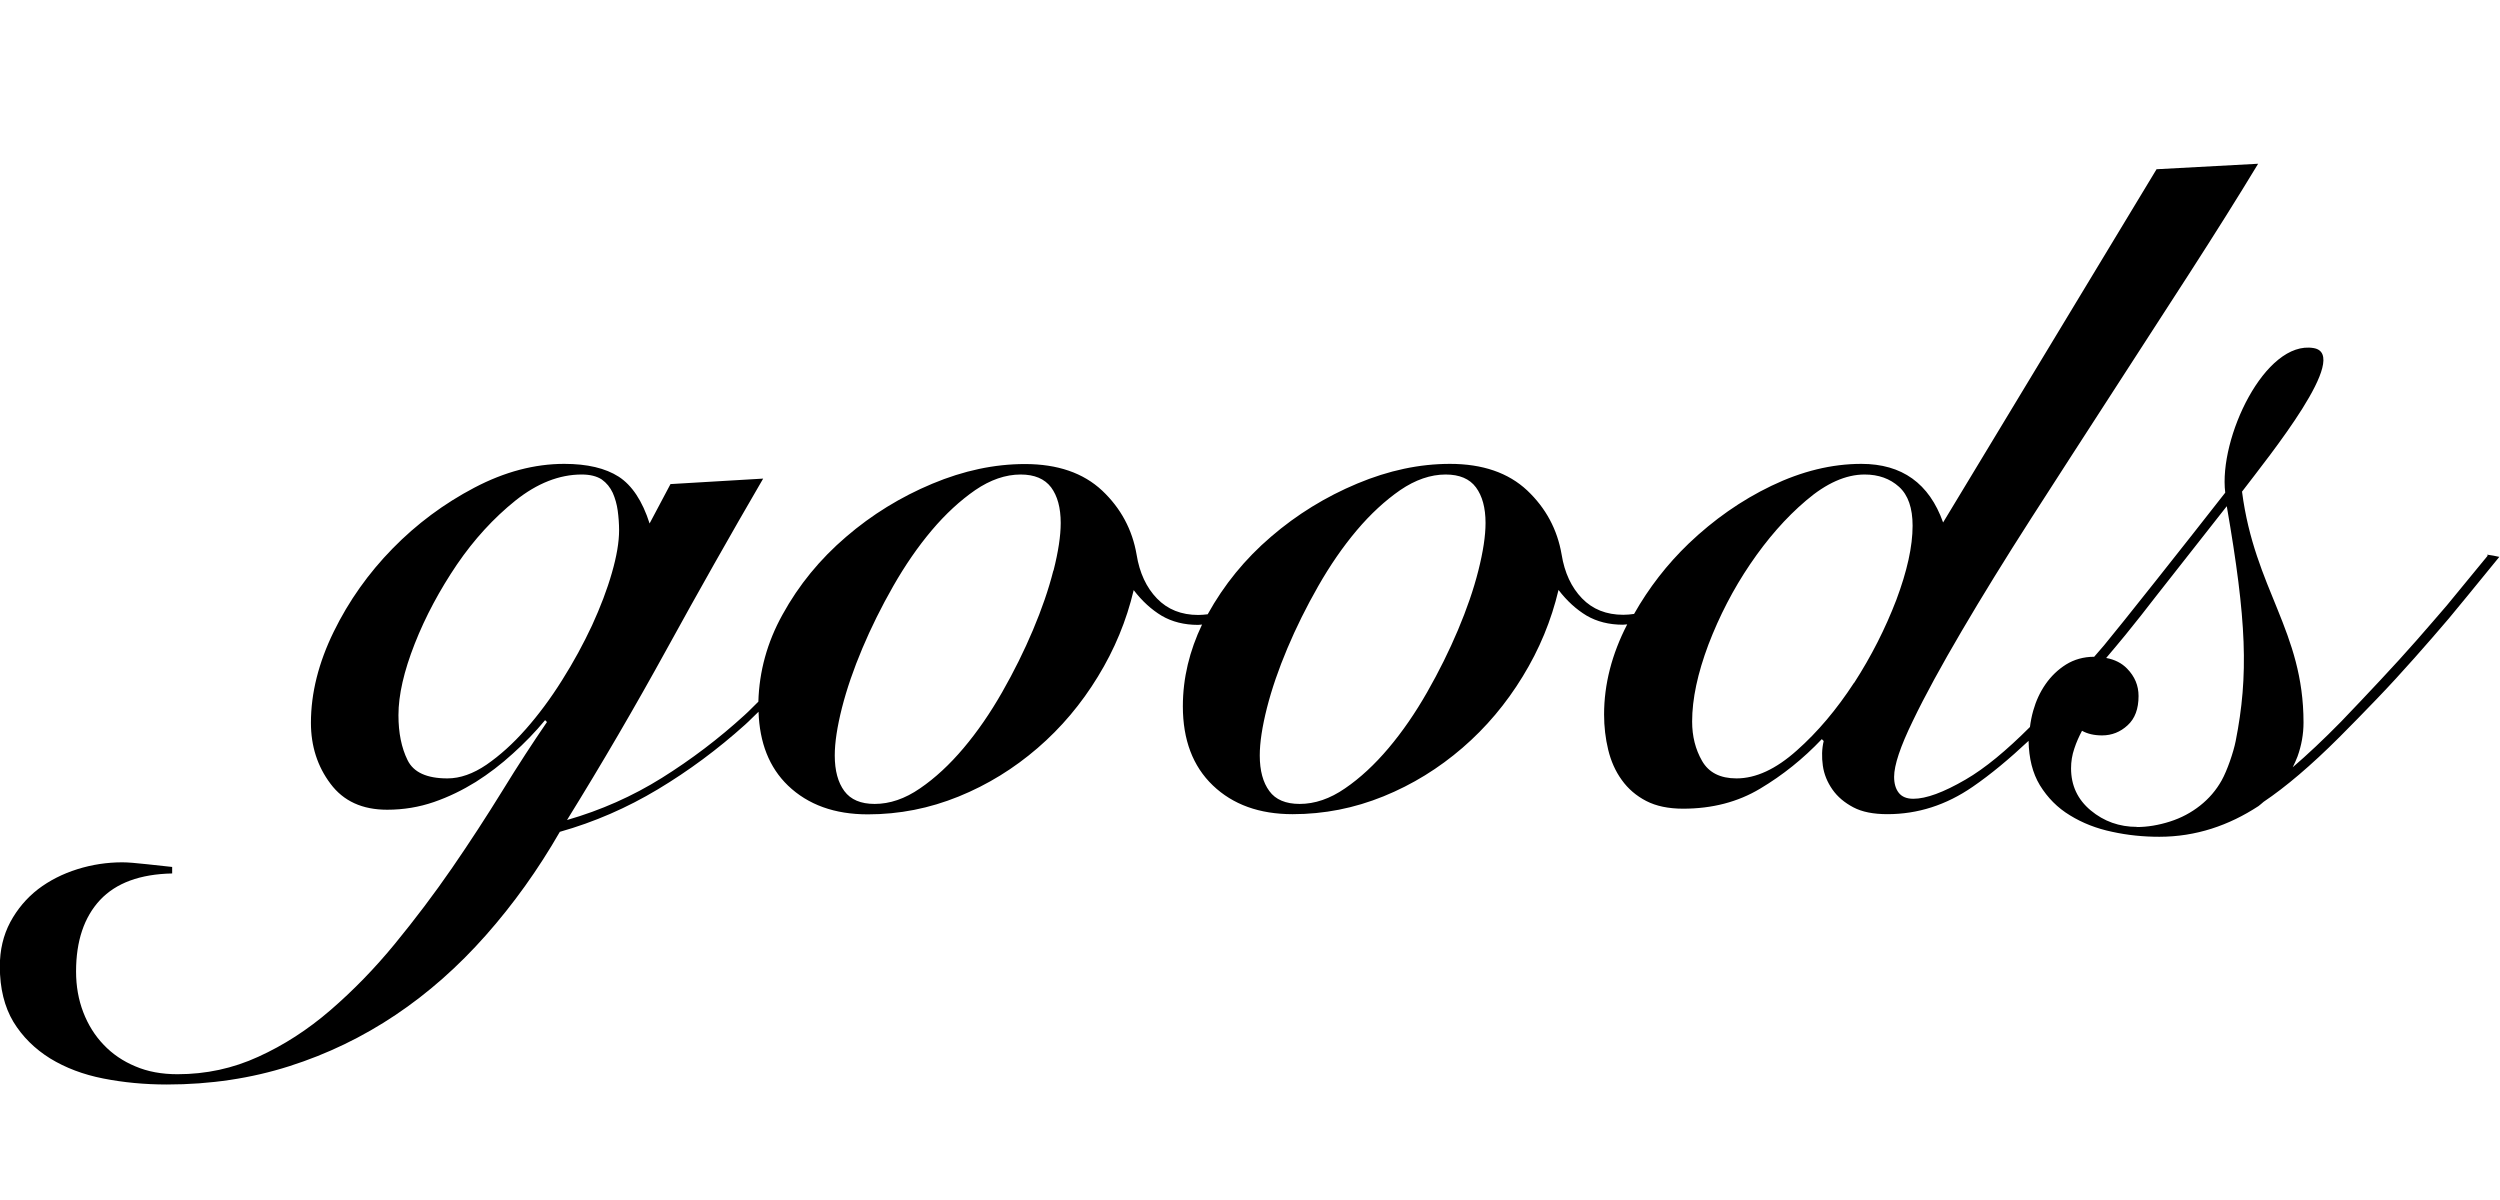 <?xml version="1.0" encoding="UTF-8"?>
<svg id="_レイヤー_1" data-name="レイヤー 1" xmlns="http://www.w3.org/2000/svg" viewBox="0 0 145.94 70.06">
  <defs>
    <style>
      .cls-1 {
        stroke-width: 0px;
      }
    </style>
  </defs>
  <path class="cls-1" d="m145.22,32.44c-1.13,1.38-2.17,2.65-2.39,2.91-.52.6-1.1,1.28-1.76,2.03-.66.75-1.36,1.52-2.11,2.32-.75.8-1.51,1.61-2.3,2.43-1.03,1.05-1.97,1.93-2.82,2.66.1-.21.2-.41.28-.63.23-.64.35-1.3.35-1.98,0-5.35-2.85-7.77-3.59-13.48,1.63-2.14,6.38-8.01,4.18-8.38-2.83-.48-5.55,5.26-5.16,8.44-2.28,2.92-6.13,7.78-7.08,8.92-.19.22-.38.44-.57.66-.62,0-1.17.16-1.64.45-.48.3-.88.69-1.2,1.15-.32.46-.56.98-.72,1.55-.09.32-.15.63-.19.95-1.37,1.37-2.62,2.41-3.76,3.07-1.29.75-2.3,1.12-3.05,1.12-.39,0-.67-.12-.85-.35-.18-.23-.27-.54-.27-.93,0-.68.36-1.76,1.09-3.26.72-1.5,1.68-3.25,2.86-5.26,1.18-2.01,2.53-4.2,4.05-6.57,1.52-2.37,3.07-4.76,4.64-7.19,1.57-2.42,3.11-4.8,4.61-7.13,1.5-2.33,2.84-4.46,4-6.38l-5.93.32-12.46,20.62c-.81-2.28-2.4-3.42-4.77-3.42-1.73,0-3.48.43-5.25,1.28-1.77.85-3.37,1.98-4.82,3.36-1.28,1.23-2.34,2.6-3.2,4.12-.21.03-.42.05-.63.05-.99,0-1.79-.32-2.41-.96-.62-.64-1.02-1.5-1.19-2.56-.25-1.46-.92-2.71-2.01-3.74-1.1-1.03-2.6-1.55-4.51-1.55-1.77,0-3.57.38-5.41,1.15-1.84.77-3.52,1.8-5.03,3.1-1.52,1.3-2.75,2.81-3.7,4.53-.18.02-.37.04-.55.04-.99,0-1.79-.32-2.41-.96-.62-.64-1.02-1.5-1.19-2.56-.25-1.46-.92-2.71-2.01-3.74-1.1-1.03-2.6-1.55-4.51-1.55-1.77,0-3.57.38-5.41,1.15-1.84.77-3.52,1.8-5.03,3.1-1.52,1.3-2.76,2.81-3.71,4.54-.9,1.62-1.36,3.32-1.41,5.08-.27.26-.53.54-.81.79-1.5,1.37-3.11,2.59-4.82,3.66-1.71,1.07-3.56,1.89-5.54,2.46,2.05-3.31,3.99-6.64,5.83-9.99,1.84-3.35,3.71-6.66,5.62-9.94l-5.41.32-1.22,2.3c-.42-1.32-1.03-2.23-1.8-2.73-.78-.5-1.84-.75-3.18-.75-1.73,0-3.48.46-5.25,1.39-1.77.93-3.36,2.11-4.77,3.55-1.41,1.44-2.56,3.06-3.44,4.86-.88,1.8-1.33,3.57-1.33,5.32,0,1.35.38,2.54,1.14,3.55.76,1.02,1.86,1.52,3.31,1.52.95,0,1.86-.15,2.73-.45.87-.3,1.68-.7,2.44-1.17.76-.48,1.48-1.03,2.17-1.66.69-.62,1.32-1.27,1.88-1.95l.11.11c-.81,1.18-1.68,2.51-2.6,4.01-.92,1.49-1.9,3-2.94,4.51-1.04,1.51-2.16,2.99-3.34,4.43-1.18,1.44-2.44,2.73-3.76,3.87-1.32,1.14-2.73,2.05-4.21,2.72-1.48.68-3.05,1.02-4.72,1.02-.92,0-1.74-.15-2.46-.46-.72-.3-1.34-.72-1.85-1.26-.51-.53-.91-1.17-1.19-1.9-.28-.73-.42-1.52-.42-2.38,0-1.78.47-3.17,1.4-4.17.94-1,2.34-1.51,4.21-1.55v-.38c-.35-.04-.85-.09-1.48-.16-.64-.07-1.11-.11-1.43-.11-.88,0-1.76.13-2.62.4-.86.27-1.63.66-2.3,1.17-.67.52-1.21,1.16-1.62,1.92-.41.77-.61,1.63-.61,2.59,0,1.28.27,2.36.79,3.23.53.87,1.25,1.58,2.15,2.14.9.55,1.93.94,3.1,1.17s2.4.35,3.71.35c2.54,0,4.93-.36,7.15-1.07,2.23-.71,4.29-1.71,6.2-2.99,1.91-1.28,3.66-2.83,5.27-4.65,1.61-1.82,3.05-3.83,4.32-6.04,2.02-.57,3.92-1.4,5.72-2.48s3.5-2.34,5.09-3.77c.27-.24.52-.51.79-.76.06,1.81.62,3.25,1.72,4.31,1.17,1.12,2.72,1.68,4.66,1.68,1.84,0,3.6-.35,5.3-1.04,1.7-.69,3.23-1.64,4.61-2.83,1.38-1.19,2.55-2.58,3.52-4.17.97-1.58,1.67-3.27,2.09-5.05.49.64,1.04,1.14,1.64,1.5.6.35,1.31.53,2.12.53.08,0,.16-.02.23-.02-.73,1.53-1.12,3.12-1.12,4.77,0,1.96.58,3.5,1.75,4.62,1.17,1.12,2.72,1.68,4.66,1.68,1.84,0,3.6-.35,5.3-1.04,1.7-.69,3.23-1.64,4.61-2.83,1.38-1.19,2.55-2.58,3.52-4.17.97-1.58,1.67-3.27,2.09-5.05.49.64,1.04,1.14,1.64,1.5.6.35,1.31.53,2.12.53.09,0,.17-.02.25-.02-.9,1.74-1.35,3.5-1.35,5.26,0,.71.08,1.4.24,2.06.16.66.42,1.25.79,1.76.37.52.85.93,1.43,1.23.58.3,1.3.45,2.15.45,1.7,0,3.2-.39,4.5-1.17,1.31-.78,2.51-1.74,3.6-2.89l.11.11c-.11.46-.12.94-.05,1.44.07.5.26.96.56,1.39.3.43.71.77,1.22,1.04.51.27,1.17.4,1.99.4,1.77,0,3.43-.53,4.98-1.6,1.05-.72,2.14-1.63,3.26-2.68.02,1.02.23,1.88.66,2.59.45.73,1.03,1.32,1.76,1.76.73.45,1.55.77,2.46.96.91.2,1.82.29,2.75.29,2.14,0,4.06-.66,5.79-1.79.1-.07.2-.17.3-.25,1.28-.86,2.76-2.11,4.43-3.78.71-.71,1.44-1.46,2.19-2.24.75-.78,1.48-1.58,2.19-2.38.71-.8,1.38-1.57,2-2.3.3-.35,1.62-1.97,2.95-3.6-.23-.05-.47-.1-.71-.13Zm-114.54,10.14c-.74.84-1.5,1.52-2.28,2.06-.78.53-1.54.8-2.28.8-1.2,0-1.98-.35-2.33-1.07-.35-.71-.53-1.58-.53-2.62,0-1.18.32-2.57.95-4.17s1.46-3.14,2.46-4.62c1.01-1.48,2.15-2.72,3.42-3.74,1.27-1.01,2.56-1.52,3.87-1.52.49,0,.88.1,1.17.29.28.2.49.46.64.78.14.32.24.67.29,1.04.05.37.08.76.08,1.15,0,.68-.14,1.51-.42,2.48-.28.98-.67,2-1.16,3.07-.5,1.07-1.08,2.14-1.75,3.2-.67,1.07-1.38,2.02-2.12,2.86Zm30.81-9.27c-.28,1.11-.68,2.26-1.19,3.47-.51,1.21-1.11,2.42-1.8,3.63-.69,1.21-1.44,2.3-2.25,3.26-.81.96-1.66,1.75-2.54,2.35-.88.61-1.77.91-2.65.91-.81,0-1.4-.25-1.77-.75-.37-.5-.56-1.19-.56-2.08,0-.75.14-1.67.42-2.78.28-1.1.68-2.26,1.19-3.47.51-1.21,1.11-2.42,1.8-3.63.69-1.21,1.44-2.3,2.25-3.26.81-.96,1.66-1.74,2.54-2.35.88-.6,1.77-.91,2.65-.91.81,0,1.4.25,1.78.75.37.5.56,1.19.56,2.08,0,.75-.14,1.67-.42,2.78Zm24.81,0c-.28,1.11-.68,2.26-1.19,3.47-.51,1.21-1.11,2.42-1.8,3.63-.69,1.21-1.44,2.3-2.25,3.26-.81.96-1.66,1.75-2.54,2.35-.88.61-1.77.91-2.65.91-.81,0-1.41-.25-1.77-.75-.37-.5-.56-1.19-.56-2.08,0-.75.14-1.67.42-2.78.28-1.1.68-2.26,1.19-3.47.51-1.21,1.11-2.42,1.8-3.63s1.44-2.3,2.25-3.26c.81-.96,1.66-1.74,2.54-2.35.88-.6,1.77-.91,2.65-.91.81,0,1.4.25,1.77.75.37.5.56,1.19.56,2.08,0,.75-.14,1.67-.42,2.78Zm21.93,6.55c-1.01,1.55-2.12,2.87-3.34,3.95-1.22,1.09-2.39,1.63-3.52,1.63-.95,0-1.62-.34-2.01-1.02-.39-.68-.58-1.44-.58-2.3,0-1.32.32-2.81.95-4.49.64-1.67,1.45-3.24,2.44-4.7.99-1.46,2.07-2.7,3.26-3.71,1.18-1.01,2.32-1.52,3.42-1.52.81,0,1.48.24,2.01.72.53.48.79,1.24.79,2.27,0,1.21-.32,2.65-.95,4.33-.64,1.67-1.46,3.29-2.46,4.84Zm16.52,8.41c-1.03,0-1.93-.32-2.7-.96s-1.15-1.46-1.15-2.46c0-.39.06-.77.19-1.15.12-.37.28-.72.45-1.04.32.18.71.27,1.17.27.57,0,1.07-.2,1.49-.59.43-.39.64-.96.64-1.71,0-.61-.22-1.14-.67-1.6-.31-.32-.72-.53-1.22-.62.38-.45.76-.9,1.12-1.34.63-.78,1.23-1.53,1.77-2.24.35-.45,2.52-3.21,4.15-5.28,1.16,6.68,1.28,9.87.52,13.71-.13.66-.5,1.73-.82,2.3s-.74,1.06-1.26,1.47c-.52.41-1.1.72-1.76.93-.66.21-1.31.32-1.95.32Z"/>
</svg>